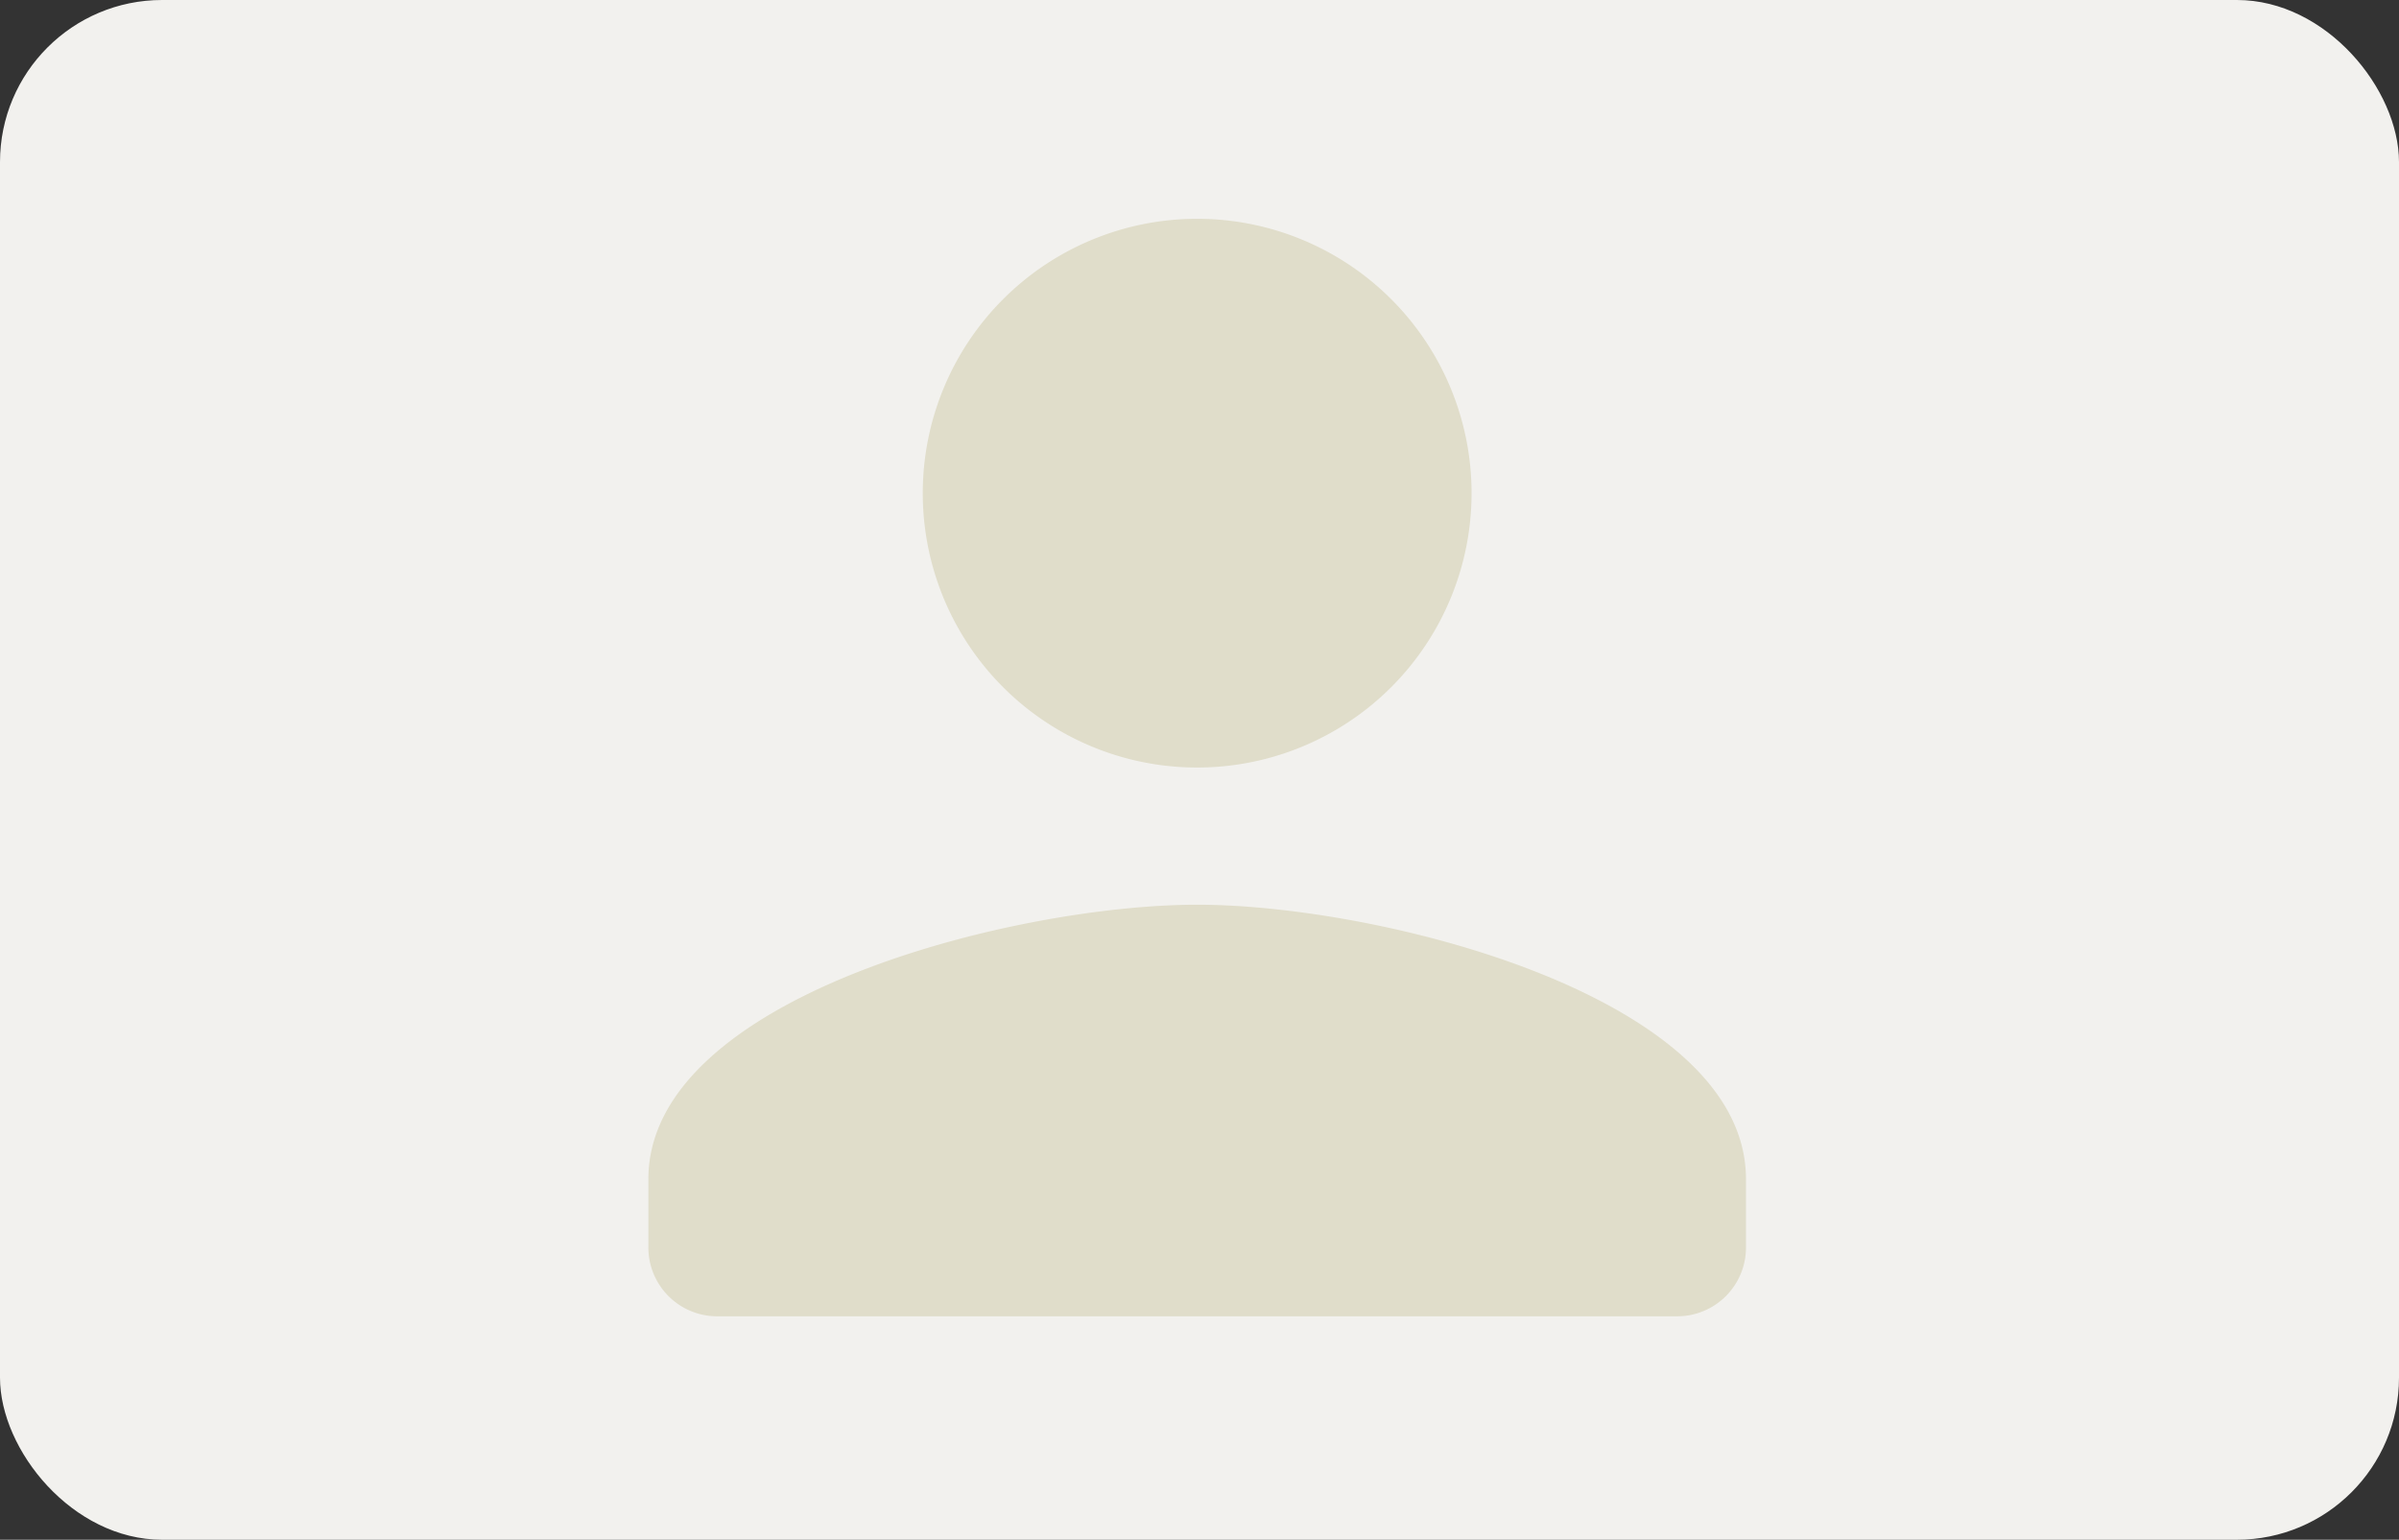<?xml version="1.0" encoding="UTF-8"?>
<svg xmlns="http://www.w3.org/2000/svg" width="296" height="190" viewBox="0 0 296 190">
  <rect x="0" y="0" width="296" height="190" fill="#333333" stroke="none"/>
  <g id="グループ_425" data-name="グループ 425" transform="translate(1834 -5533)">
    <rect id="長方形_835" data-name="長方形 835" width="296" height="190" rx="20" transform="translate(-1834 5533)" fill="#f2f1ee"></rect>
    <path id="Icon_material-round-person" data-name="Icon material-round-person" d="M73.712,73.712A33.856,33.856,0,1,0,39.856,39.856,33.847,33.847,0,0,0,73.712,73.712Zm0,16.928C51.113,90.64,6,101.982,6,124.5v8.464a8.489,8.489,0,0,0,8.464,8.464h118.5a8.489,8.489,0,0,0,8.464-8.464V124.5C141.424,101.982,96.311,90.64,73.712,90.64Z" transform="translate(-1760 5554)" fill="#e0ddca"></path>
  </g>
</svg>
